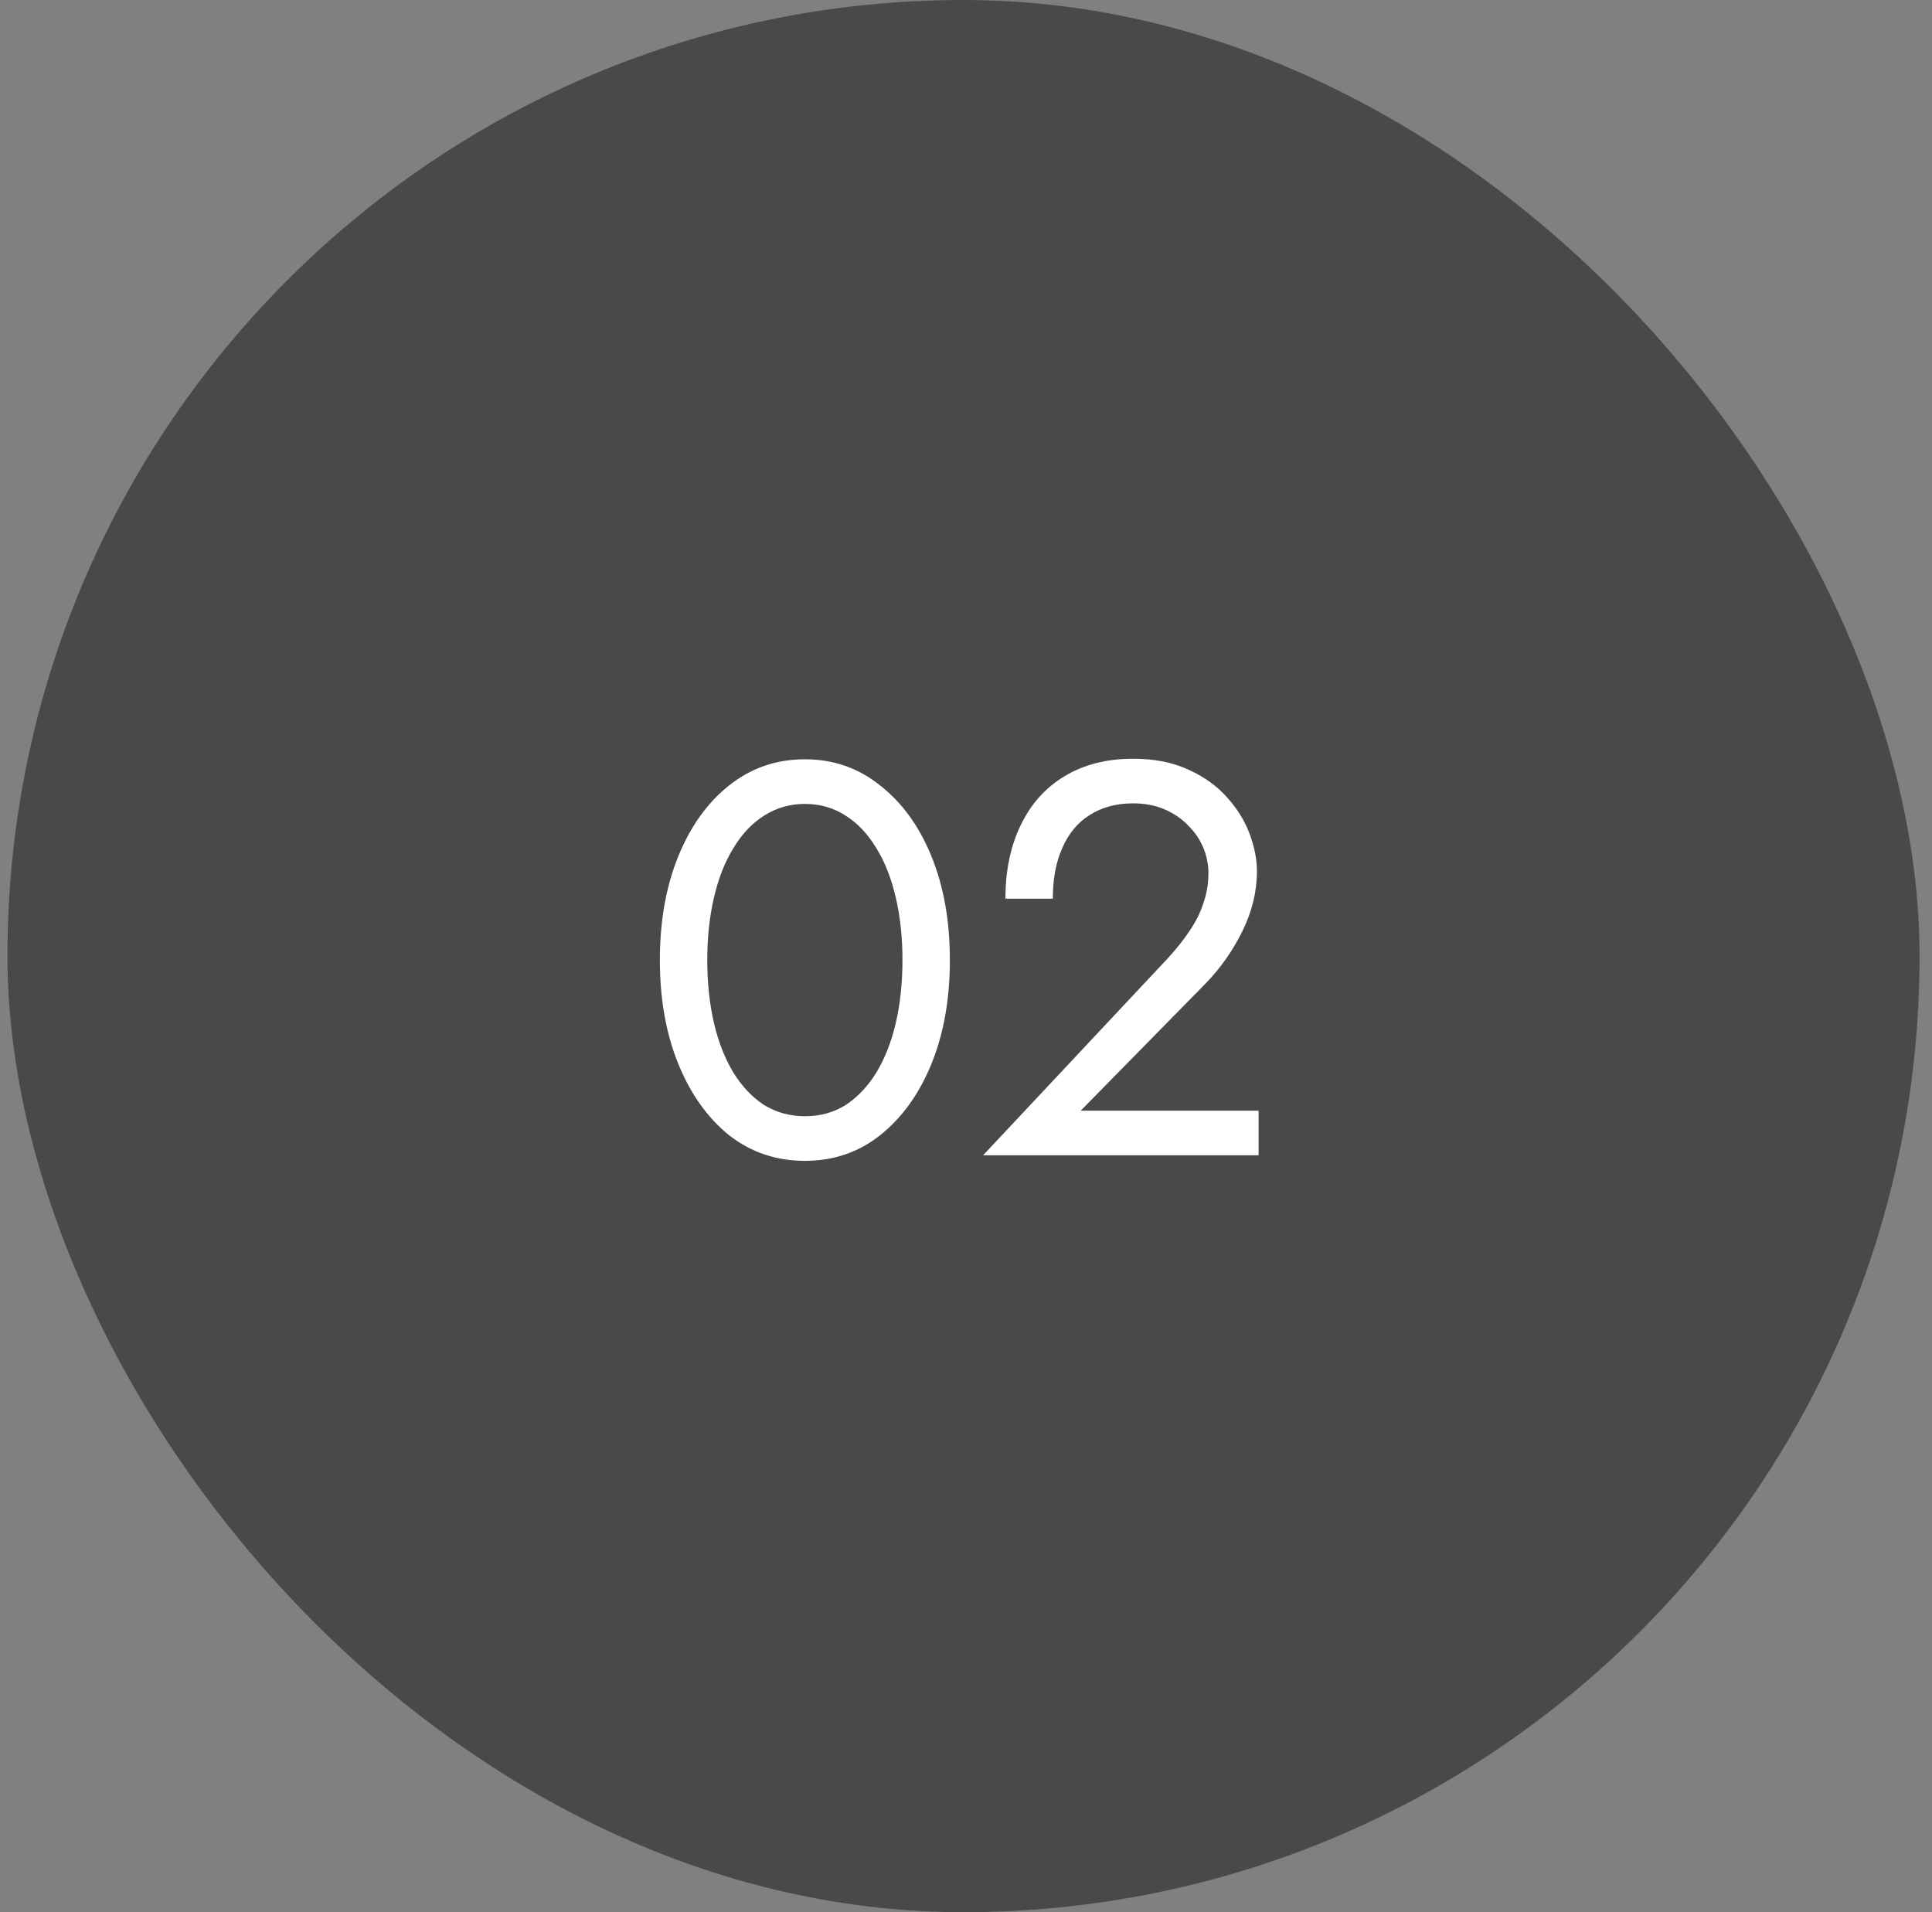 <svg xmlns="http://www.w3.org/2000/svg" width="97" height="96" viewBox="0 0 97 96" fill="none"><rect x="0" y="0" width="97" height="96" fill="#808080" stroke="none"/><rect x="0.375" width="96" height="96" rx="48" fill="#494949"></rect><path d="M35.51 48.2C35.51 47.061 35.622 46.016 35.846 45.064C36.07 44.093 36.396 43.263 36.826 42.572C37.255 41.863 37.768 41.321 38.366 40.948C38.982 40.556 39.663 40.36 40.41 40.36C41.175 40.36 41.856 40.556 42.454 40.948C43.051 41.321 43.564 41.863 43.994 42.572C44.423 43.263 44.75 44.093 44.974 45.064C45.198 46.016 45.31 47.061 45.31 48.2C45.31 49.339 45.198 50.393 44.974 51.364C44.75 52.316 44.423 53.147 43.994 53.856C43.564 54.547 43.051 55.088 42.454 55.48C41.856 55.853 41.175 56.04 40.41 56.04C39.663 56.04 38.982 55.853 38.366 55.48C37.768 55.088 37.255 54.547 36.826 53.856C36.396 53.147 36.07 52.316 35.846 51.364C35.622 50.393 35.51 49.339 35.51 48.2ZM33.13 48.2C33.13 50.16 33.438 51.896 34.054 53.408C34.67 54.92 35.519 56.115 36.602 56.992C37.703 57.851 38.972 58.28 40.41 58.28C41.847 58.28 43.107 57.851 44.19 56.992C45.291 56.115 46.15 54.92 46.766 53.408C47.382 51.896 47.69 50.16 47.69 48.2C47.69 46.24 47.382 44.504 46.766 42.992C46.15 41.48 45.291 40.295 44.19 39.436C43.107 38.559 41.847 38.12 40.41 38.12C38.972 38.12 37.703 38.559 36.602 39.436C35.519 40.295 34.67 41.48 34.054 42.992C33.438 44.504 33.13 46.24 33.13 48.2ZM49.359 58H63.191V55.76H54.259L60.503 49.404C61.268 48.62 61.894 47.733 62.379 46.744C62.864 45.755 63.107 44.756 63.107 43.748C63.107 43.151 62.986 42.525 62.743 41.872C62.5 41.219 62.127 40.612 61.623 40.052C61.119 39.473 60.475 39.007 59.691 38.652C58.907 38.279 57.974 38.092 56.891 38.092C55.547 38.092 54.389 38.391 53.419 38.988C52.467 39.567 51.739 40.388 51.235 41.452C50.731 42.497 50.479 43.72 50.479 45.12H52.859C52.859 44.131 53.017 43.281 53.335 42.572C53.652 41.844 54.109 41.293 54.707 40.92C55.323 40.528 56.051 40.332 56.891 40.332C57.488 40.332 58.02 40.435 58.487 40.64C58.953 40.845 59.346 41.116 59.663 41.452C59.999 41.788 60.251 42.161 60.419 42.572C60.587 42.983 60.671 43.403 60.671 43.832C60.671 44.355 60.587 44.859 60.419 45.344C60.27 45.811 60.036 46.277 59.719 46.744C59.42 47.192 59.056 47.649 58.627 48.116L49.359 58Z" fill="white"></path></svg>